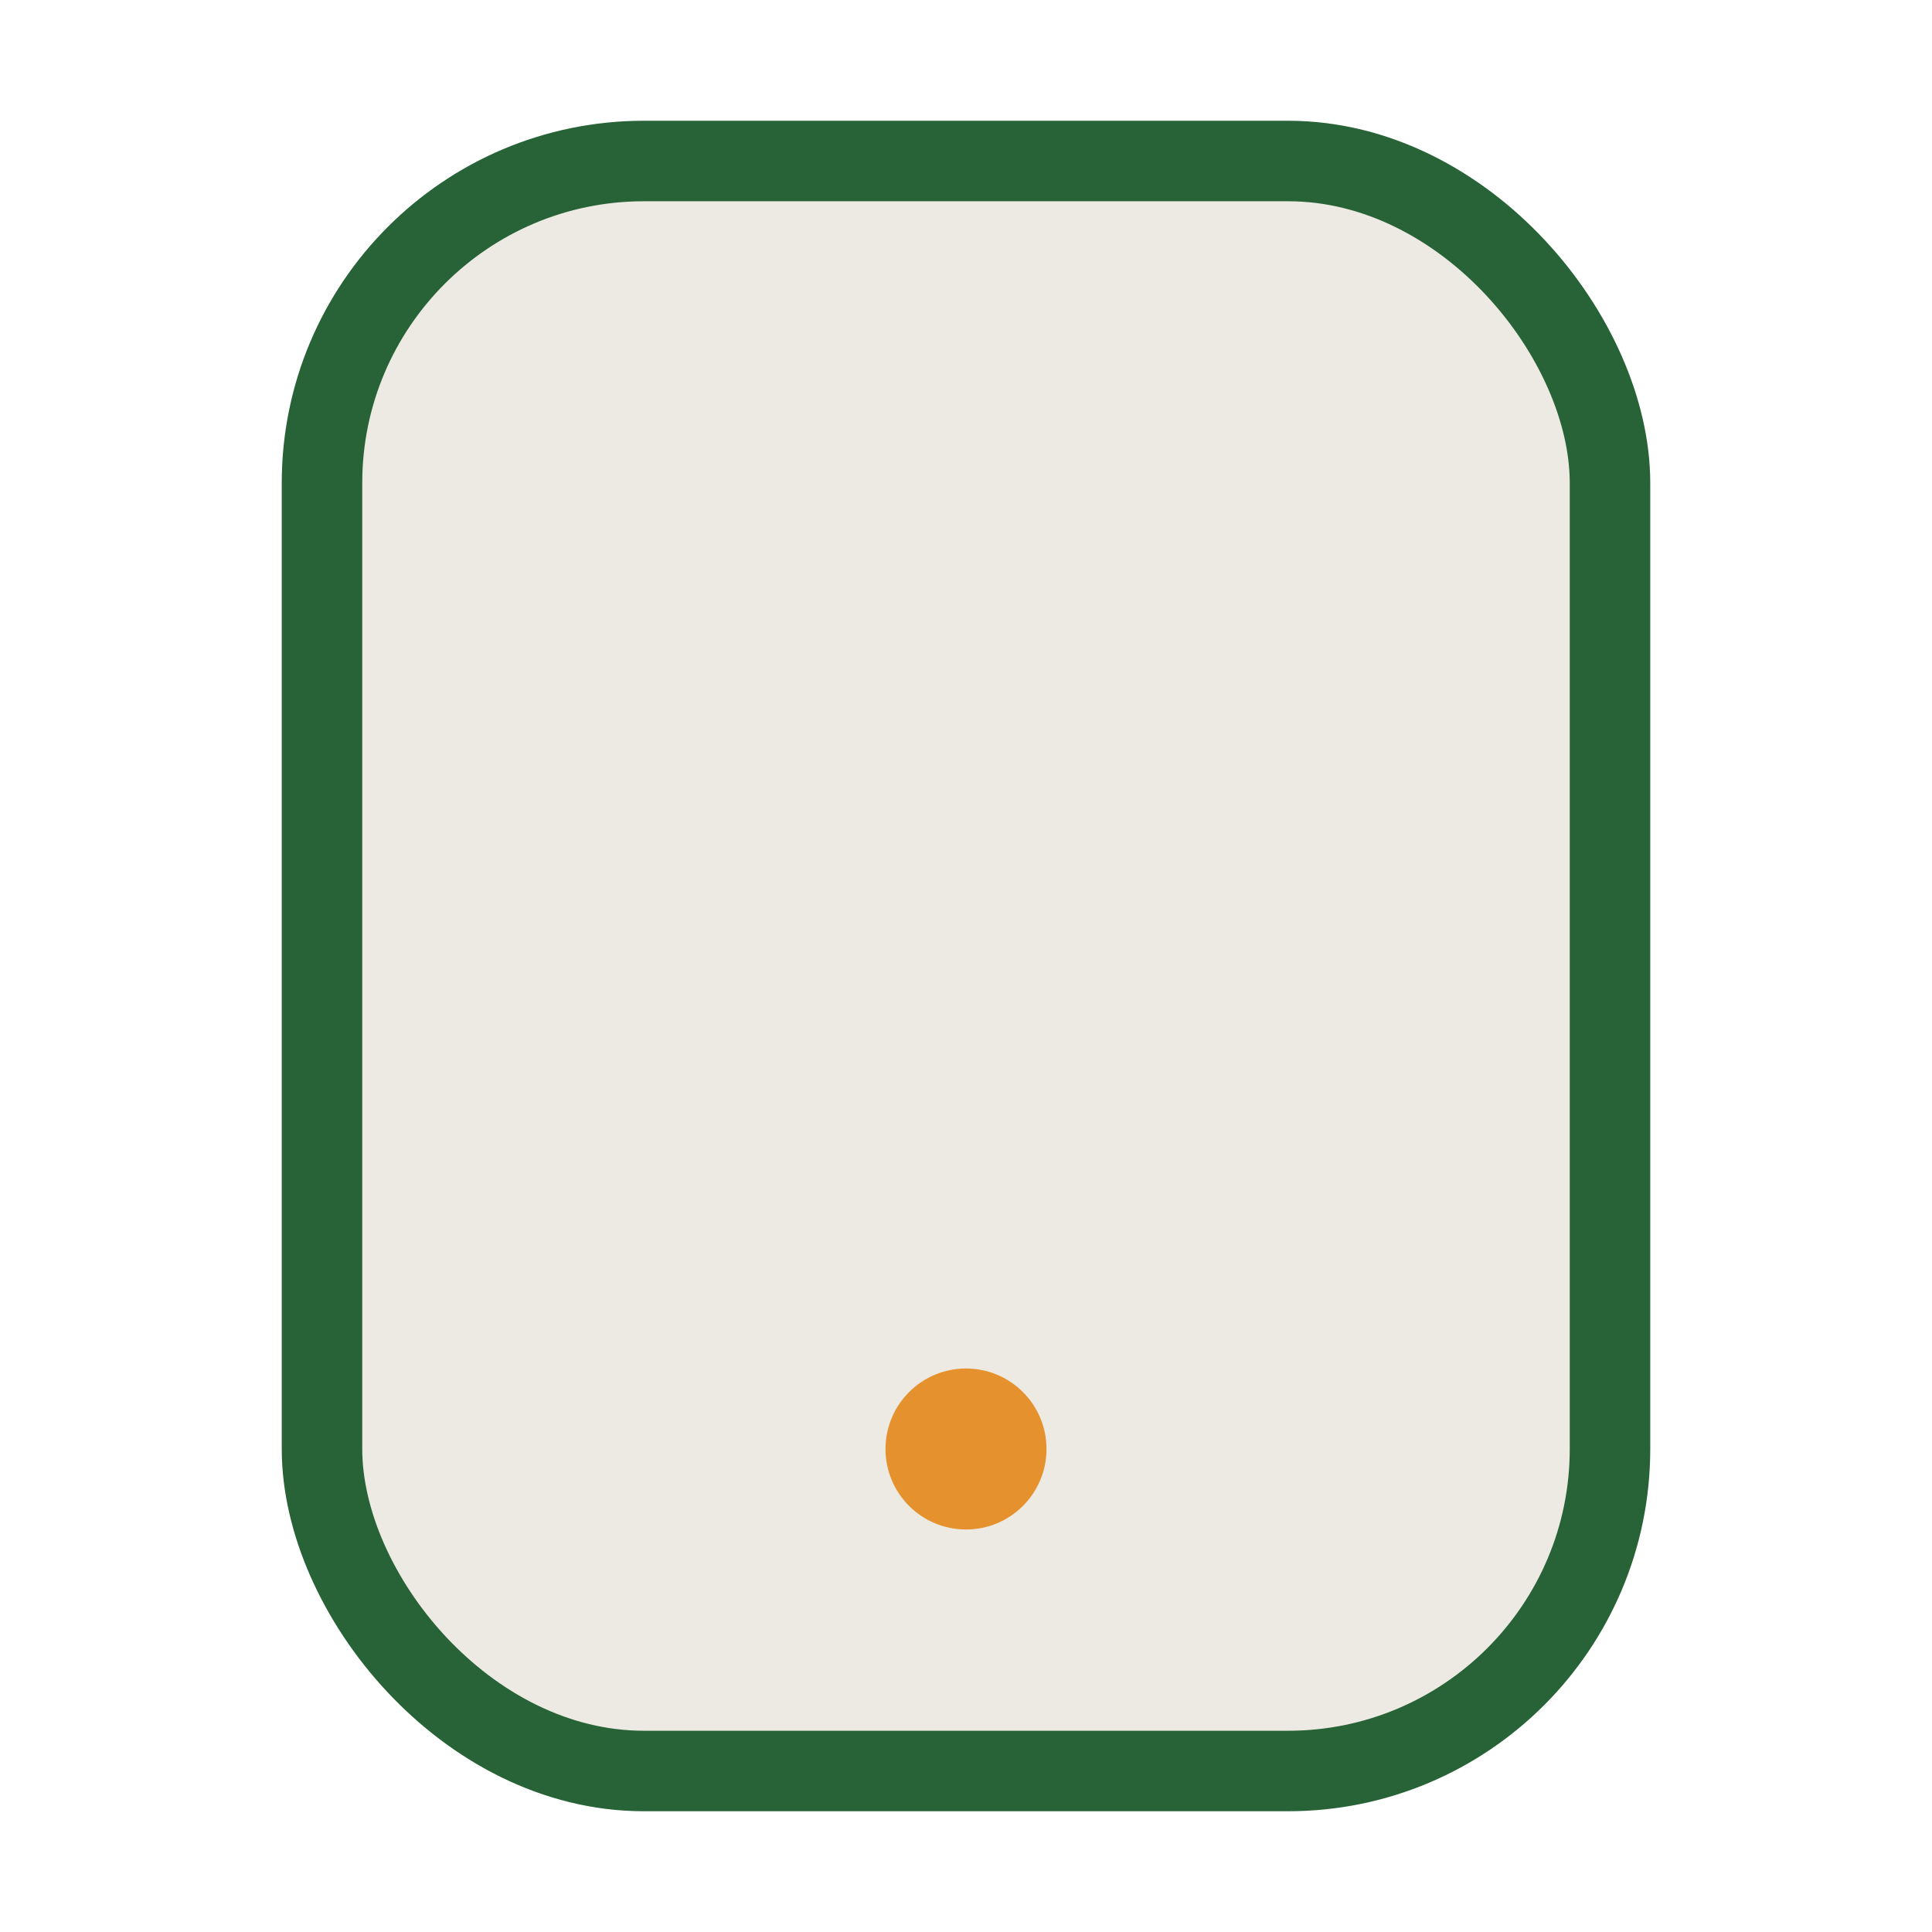 <?xml version="1.0" encoding="UTF-8"?>
<svg xmlns="http://www.w3.org/2000/svg" width="24" height="24" viewBox="0 0 24 24"><rect x="4" y="2" width="16" height="20" rx="4" fill="#EDEAE3" stroke="#276336"/><circle cx="12" cy="18" r="1" fill="#E5912D"/></svg>